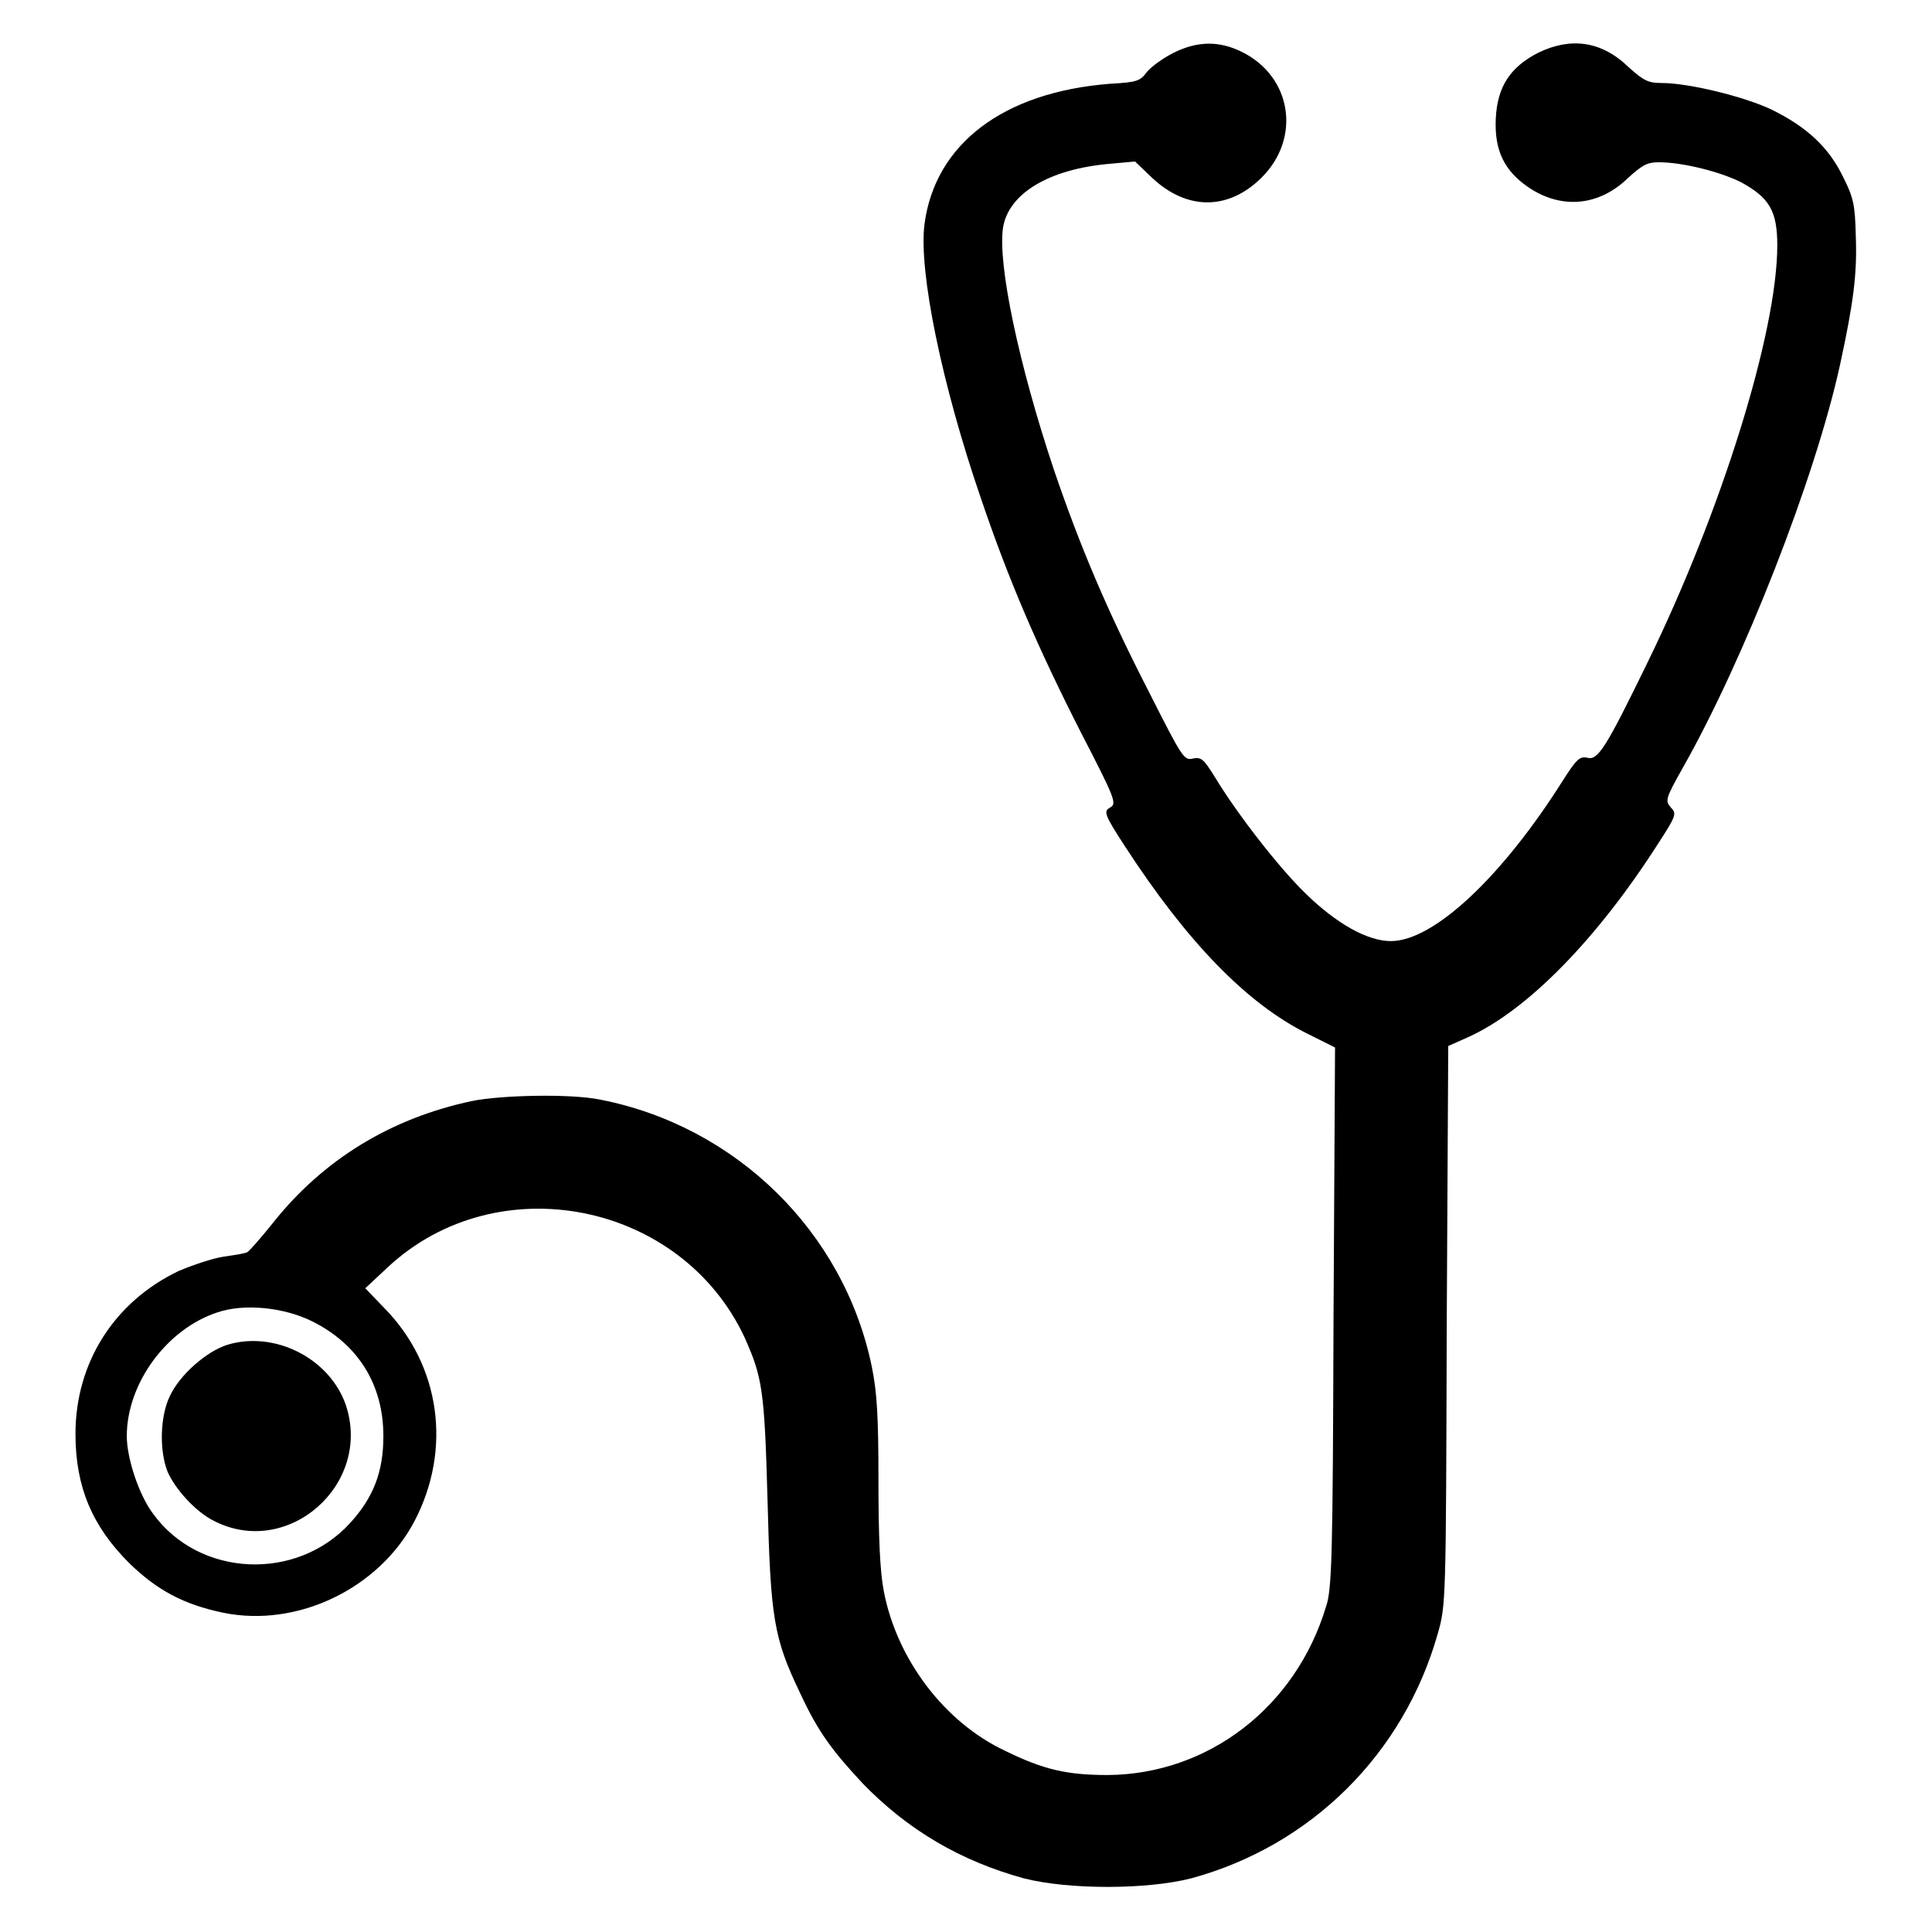 <?xml version="1.0" encoding="utf-8"?>
<!-- Svg Vector Icons : http://www.onlinewebfonts.com/icon -->
<!DOCTYPE svg PUBLIC "-//W3C//DTD SVG 1.1//EN" "http://www.w3.org/Graphics/SVG/1.1/DTD/svg11.dtd">
<svg version="1.1" xmlns="http://www.w3.org/2000/svg" xmlns:xlink="http://www.w3.org/1999/xlink" x="0px" y="0px" viewBox="0 0 256 256" enable-background="new 0 0 256 256" xml:space="preserve">
<g><g><g><path fill="#000000" d="M155.5,7c-1.4,0.7-2.9,1.8-3.5,2.5c-0.9,1.2-1.2,1.4-4.9,1.6c-14.2,1.1-23.2,8-24.6,18.6c-0.8,6.2,2.3,21.3,7.5,36.4c3.7,10.9,7.5,19.7,13.3,31.1c4.5,8.7,4.7,9.3,3.8,9.8s-0.8,0.9,2,5.2c8.2,12.6,16.1,20.8,24.2,24.8l3.6,1.8l-0.2,35.7c-0.1,31.7-0.2,36.1-1,38.4c-4,13.3-15.6,22.2-28.9,22.3c-5.4,0-8.5-0.7-13.6-3.2c-8.1-3.8-14.4-12.2-16.1-21.2c-0.5-2.6-0.7-7.1-0.7-14.6c0-8.7-0.2-11.8-0.9-15.2c-3.7-17.8-18-31.8-36-35.3c-3.9-0.8-13.1-0.6-17,0.2c-10.8,2.3-19.7,7.8-26.3,16.1c-1.6,2-3.1,3.7-3.4,3.9c-0.3,0.2-1.7,0.4-3.1,0.6c-1.4,0.2-4.1,1.1-6,1.9c-8.6,4.1-13.7,12.2-13.7,21.6c0,7,2.2,12.2,7.1,17.1c3.7,3.6,7.2,5.5,12.5,6.6c9.8,2,20.6-3.2,25.3-12.1c5-9.5,3.5-20.7-4-28.3l-2.5-2.6l3-2.8c14.5-13.5,38.9-8.7,47.3,9.4c2.3,5.2,2.6,6.8,3,21.4c0.4,15.7,0.8,18.3,4.3,25.6c2.4,5.2,4.3,7.7,8.3,12c6,6.2,13,10.3,21.4,12.6c5.9,1.5,16.2,1.5,22.1,0c15.9-4.3,28.2-16.5,32.7-32.4c1.1-3.8,1.1-4.2,1.2-40.9l0.2-37l2.7-1.2c7.9-3.6,17.1-13.1,25.1-25.6c2.4-3.7,2.5-4,1.7-4.8c-0.8-0.9-0.7-1.2,1.6-5.3c8.1-14.3,17.5-38.3,20.8-53.3c1.8-8.3,2.3-12.1,2.1-17.2c-0.1-4.1-0.3-5-1.7-7.8c-1.9-3.9-4.8-6.6-9.5-8.9c-3.6-1.7-10.9-3.5-14.5-3.5c-1.8,0-2.4-0.3-4.4-2.1c-3.6-3.5-7.7-4-12-1.9c-3.7,1.9-5.4,4.5-5.6,8.7c-0.2,4.2,1.1,6.9,4.3,9.1c4.4,3,9.4,2.5,13.2-1.2c1.9-1.7,2.5-2.1,4.1-2.1c3.2,0,8.3,1.3,11,2.7c3.6,2,4.7,3.7,4.7,8.3c0,11.5-7.4,35.3-17.3,55.5c-5.5,11.3-6.5,12.8-7.9,12.4c-1-0.2-1.4,0.2-3.2,3c-8,12.7-17.1,21.3-22.8,21.3c-3.1,0-7.2-2.3-11.3-6.3c-3.6-3.5-9.1-10.6-12-15.4c-1.5-2.4-1.8-2.7-2.9-2.5c-1.2,0.3-1.4,0-5.8-8.7c-5.6-10.9-9.2-19.4-12.7-29.7c-4.6-13.8-7.4-27-6.7-31.9c0.7-4.5,6-7.8,14.2-8.5l3.3-0.3l2.3,2.2c4.6,4.3,10.1,4.3,14.5-0.1c5.2-5.2,4-13.3-2.6-16.6C161.6,5.4,158.7,5.4,155.5,7z M41.4,175.1c6,3,9.4,8.3,9.4,15.2c0,4.7-1.3,8.1-4.4,11.5c-7.1,7.8-20,7.2-26.1-1.2c-1.9-2.5-3.5-7.4-3.5-10.3c0-7,5.3-14.2,12-16.4C32.3,172.7,37.6,173.2,41.4,175.1z"/><path fill="#000000" d="M30.1,178.2c-2.8,0.9-6.3,4-7.6,6.8c-1.3,2.7-1.4,7.2-0.3,10c1,2.3,3.7,5.3,6.1,6.5c9.8,5.1,21.1-4.8,17.5-15.4C43.6,179.9,36.3,176.3,30.1,178.2z"/></g></g></g>
</svg>